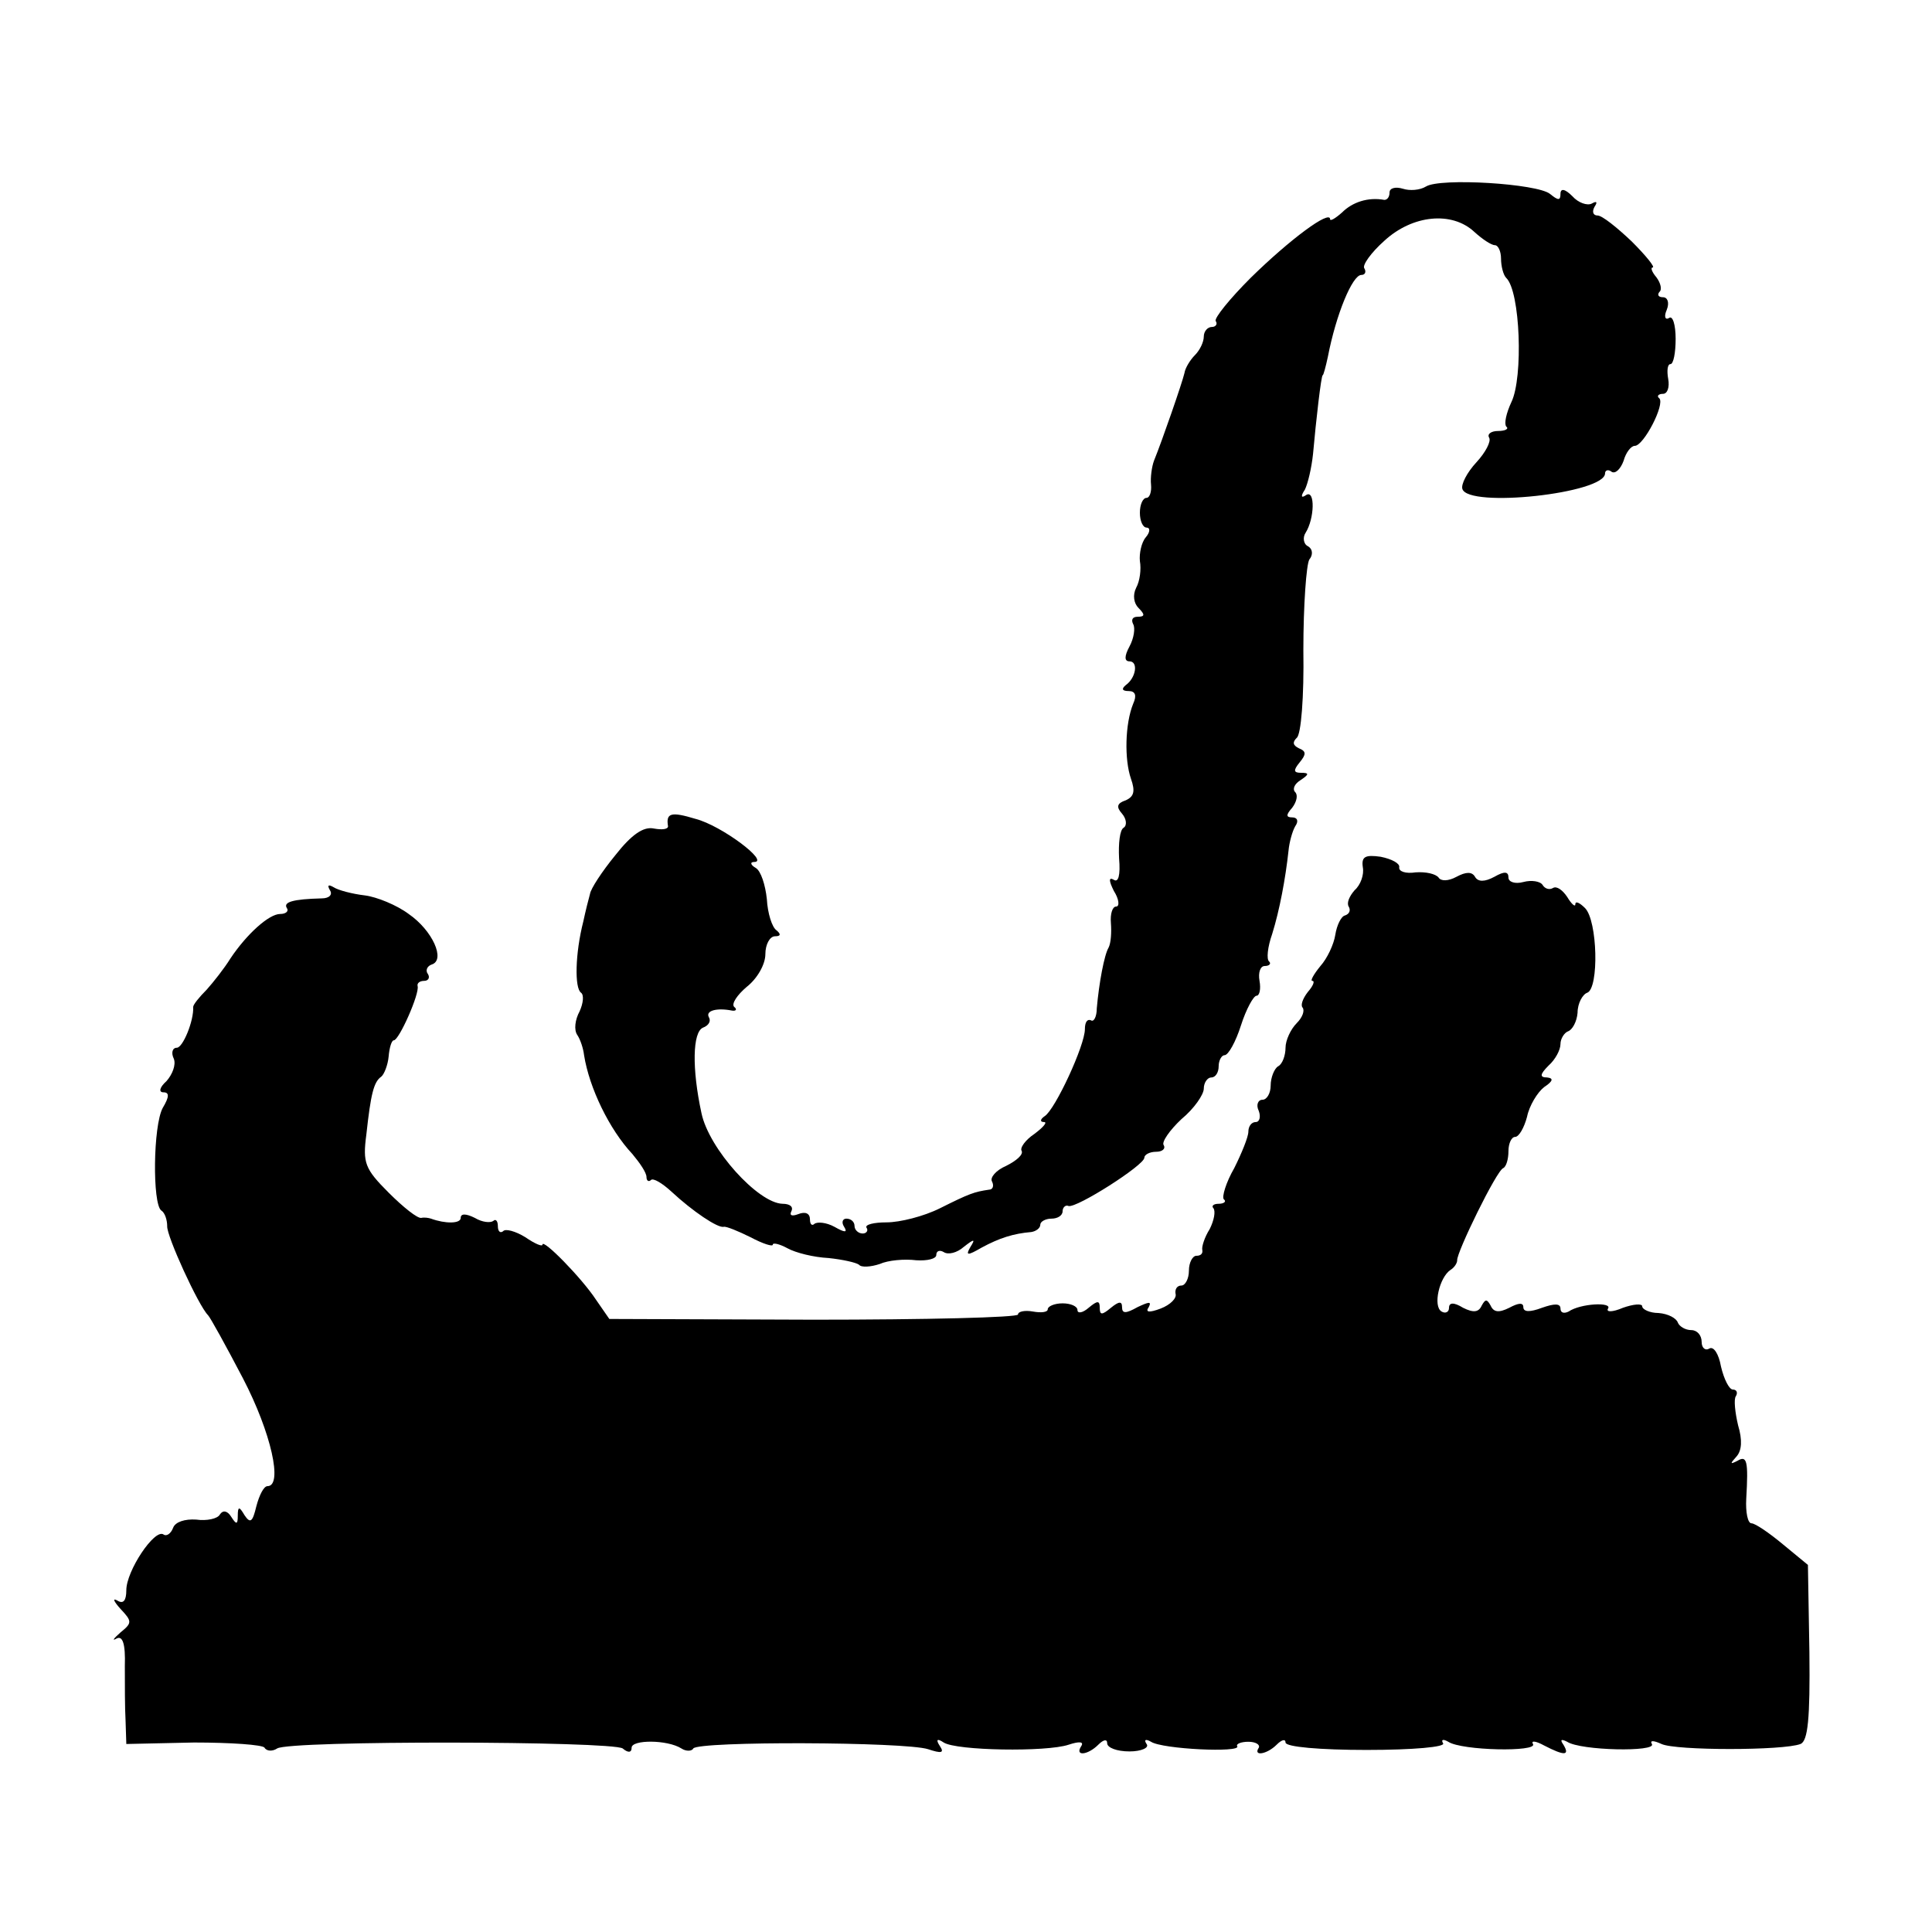 <?xml version="1.0" standalone="no"?>
<!DOCTYPE svg PUBLIC "-//W3C//DTD SVG 20010904//EN"
 "http://www.w3.org/TR/2001/REC-SVG-20010904/DTD/svg10.dtd">
<svg version="1.0" xmlns="http://www.w3.org/2000/svg"
 width="260pt" height="260pt" viewBox="0 0 260 260"
 preserveAspectRatio="xMidYMid meet">
<g transform="translate(0,260) scale(0.1,-0.1)"
fill="#000000" stroke="none">
<path d="M1919 2349 c-8 -5 -22 -6 -31 -3 -10 3 -18 1 -18 -5 0 -6 -3 -10 -7
-10 -22 4 -43 -3 -57 -17 -9 -8 -16 -12 -16 -9 0 13 -54 -27 -107 -79 -28 -28
-49 -54 -47 -58 3 -4 0 -8 -5 -8 -6 0 -11 -6 -11 -13 0 -7 -5 -18 -12 -25 -6
-6 -13 -17 -14 -24 -3 -13 -30 -91 -41 -118 -3 -8 -5 -23 -4 -32 1 -10 -2 -18
-6 -18 -5 0 -9 -9 -9 -20 0 -11 4 -20 9 -20 5 0 5 -6 -1 -13 -6 -7 -9 -22 -8
-32 2 -11 0 -27 -5 -36 -5 -10 -3 -21 3 -27 9 -9 9 -12 -1 -12 -7 0 -9 -4 -6
-10 3 -5 1 -19 -5 -30 -7 -13 -7 -20 0 -20 12 0 9 -22 -5 -32 -6 -5 -5 -8 4
-8 9 0 11 -6 6 -17 -11 -27 -12 -75 -3 -101 6 -17 4 -24 -7 -29 -12 -4 -13 -9
-5 -18 6 -7 7 -16 2 -19 -5 -3 -7 -21 -6 -41 2 -23 -1 -33 -7 -29 -7 4 -7 -1
0 -15 7 -11 8 -21 3 -21 -5 0 -8 -10 -7 -22 1 -13 0 -27 -3 -33 -6 -10 -13
-48 -16 -82 0 -11 -4 -19 -8 -16 -5 2 -8 -3 -8 -12 0 -22 -40 -108 -54 -117
-6 -4 -7 -8 -1 -8 5 0 -1 -7 -13 -16 -12 -8 -20 -19 -17 -23 2 -5 -7 -13 -21
-20 -14 -6 -22 -16 -19 -21 3 -6 1 -11 -4 -11 -20 -3 -26 -5 -66 -25 -22 -11
-54 -19 -72 -19 -17 0 -29 -3 -27 -7 3 -4 0 -8 -5 -8 -6 0 -11 5 -11 10 0 6
-5 10 -11 10 -5 0 -7 -5 -3 -11 5 -8 1 -8 -13 0 -11 6 -23 7 -27 4 -3 -3 -6
-1 -6 6 0 8 -6 11 -16 7 -8 -3 -12 -2 -9 4 3 6 -2 10 -12 10 -33 1 -99 74
-109 122 -13 60 -12 109 2 115 8 3 11 9 8 14 -5 9 11 13 31 9 6 -1 7 2 3 5 -4
4 4 16 17 27 14 11 25 30 25 44 0 13 6 24 13 24 8 0 8 3 2 8 -6 4 -12 23 -13
42 -2 19 -8 38 -15 42 -7 4 -8 8 -2 8 21 0 -44 49 -79 58 -33 10 -40 8 -37
-10 0 -4 -8 -5 -19 -3 -14 3 -30 -8 -52 -36 -18 -22 -33 -45 -34 -52 -2 -7 -6
-23 -9 -37 -11 -43 -12 -90 -3 -96 4 -3 3 -14 -2 -25 -6 -11 -8 -25 -3 -32 4
-6 8 -18 9 -27 7 -44 34 -100 65 -133 10 -12 19 -25 19 -31 0 -5 3 -7 6 -4 3
3 15 -4 28 -16 28 -26 62 -49 70 -47 3 1 20 -6 36 -14 17 -9 30 -13 30 -10 0
3 9 1 20 -5 11 -6 35 -12 55 -13 19 -2 37 -6 41 -9 3 -4 16 -3 28 1 11 5 33 7
49 5 15 -1 27 2 27 7 0 6 5 7 10 4 6 -4 18 -1 27 7 14 11 16 11 9 0 -7 -12 -4
-12 15 -1 24 13 43 19 67 21 6 1 12 5 12 10 0 4 7 8 15 8 8 0 15 4 15 10 0 5
4 9 8 7 11 -3 102 55 102 65 0 4 7 8 16 8 8 0 13 4 10 9 -3 4 8 20 24 35 17
14 30 33 30 41 0 8 5 15 10 15 6 0 10 7 10 15 0 8 4 15 8 15 5 0 15 18 22 40
7 22 17 40 21 40 4 0 6 9 4 20 -2 11 1 20 7 20 6 0 9 3 6 6 -4 3 -2 20 4 37
10 32 18 75 22 112 1 11 5 26 9 33 5 7 3 12 -4 12 -8 0 -9 3 0 13 6 8 8 17 4
21 -4 4 -1 11 7 16 12 8 12 10 1 10 -10 0 -11 3 -2 14 9 11 9 15 -1 19 -8 4
-9 8 -3 14 6 4 10 56 9 118 0 61 4 115 8 122 5 6 5 14 -2 18 -6 3 -7 12 -3 18
12 19 13 58 1 51 -7 -5 -8 -2 -2 7 4 8 9 29 11 48 4 45 11 106 13 106 1 0 4
11 7 25 11 57 33 110 45 110 5 0 7 4 4 9 -3 4 9 21 27 37 38 35 91 40 121 12
11 -10 23 -18 28 -18 4 0 8 -8 8 -18 0 -10 3 -22 7 -26 19 -18 23 -134 7 -167
-7 -15 -10 -29 -7 -33 4 -3 -1 -6 -11 -6 -9 0 -15 -4 -12 -9 3 -5 -5 -20 -17
-33 -13 -14 -21 -30 -19 -36 8 -26 192 -6 192 21 0 4 4 6 9 2 5 -3 12 4 16 15
3 11 10 20 15 20 12 0 41 56 33 64 -4 3 -1 6 5 6 6 0 9 9 7 20 -2 11 -1 20 3
20 4 0 7 15 7 34 0 19 -4 32 -9 28 -5 -3 -7 2 -3 11 4 10 1 17 -5 17 -6 0 -8
3 -5 7 4 3 2 12 -4 20 -6 7 -8 13 -5 13 4 0 -9 16 -28 35 -20 19 -40 35 -46
35 -6 0 -8 5 -4 12 4 6 3 8 -4 4 -6 -3 -18 1 -26 10 -10 10 -16 11 -16 3 0 -9
-3 -9 -14 0 -17 14 -148 22 -167 10z"/>
<path d="M1834 1433 c2 -10 -3 -24 -11 -31 -7 -8 -11 -17 -8 -22 3 -5 1 -10
-5 -12 -5 -1 -11 -13 -13 -26 -2 -13 -11 -32 -20 -42 -9 -11 -14 -20 -11 -20
4 0 1 -7 -6 -15 -7 -9 -10 -18 -7 -21 3 -4 0 -13 -8 -21 -8 -8 -15 -23 -15
-33 0 -10 -4 -22 -10 -25 -5 -3 -10 -15 -10 -26 0 -10 -5 -19 -11 -19 -6 0 -9
-7 -5 -15 3 -8 1 -15 -4 -15 -6 0 -10 -6 -10 -13 0 -7 -9 -29 -19 -49 -11 -19
-17 -39 -14 -42 4 -3 0 -6 -7 -6 -7 0 -10 -3 -7 -6 3 -4 1 -16 -5 -28 -7 -11
-11 -24 -10 -28 1 -5 -2 -8 -8 -8 -5 0 -10 -9 -10 -20 0 -11 -5 -20 -10 -20
-6 0 -9 -5 -8 -11 2 -6 -7 -15 -20 -20 -16 -6 -21 -5 -16 2 4 8 0 7 -15 0 -16
-9 -21 -9 -21 0 0 8 -4 8 -15 -1 -12 -10 -15 -10 -15 0 0 10 -3 10 -15 0 -8
-7 -15 -8 -15 -3 0 5 -9 9 -20 9 -11 0 -20 -4 -20 -8 0 -4 -9 -5 -20 -3 -11 2
-20 0 -20 -4 0 -4 -124 -7 -275 -7 l-275 1 -18 26 c-19 29 -72 83 -72 74 0 -3
-10 1 -23 10 -13 8 -27 12 -30 8 -4 -3 -7 0 -7 7 0 7 -3 10 -6 7 -4 -3 -15 -2
-25 4 -12 6 -19 6 -19 0 0 -8 -21 -8 -40 -1 -3 1 -9 2 -13 1 -5 -1 -24 14 -44
34 -32 32 -35 40 -30 78 6 55 10 71 20 78 4 3 9 16 10 27 1 12 4 22 7 22 7 0
35 63 32 73 -1 4 3 7 9 7 5 0 8 4 5 9 -4 5 -1 11 5 13 19 6 1 46 -31 68 -16
12 -43 23 -59 25 -17 2 -36 7 -42 11 -7 4 -9 3 -5 -4 4 -6 -1 -11 -11 -11 -39
-1 -52 -5 -47 -13 3 -4 -1 -8 -9 -8 -15 0 -45 -27 -67 -60 -8 -13 -23 -32 -32
-42 -10 -10 -18 -20 -18 -23 1 -19 -14 -55 -22 -55 -6 0 -8 -7 -4 -15 3 -8 -2
-21 -10 -30 -9 -8 -11 -15 -4 -15 8 0 8 -6 -1 -21 -13 -24 -14 -129 -2 -138 5
-3 8 -13 8 -21 -1 -13 42 -107 55 -120 3 -3 24 -41 47 -85 38 -73 54 -145 33
-145 -5 0 -11 -12 -15 -27 -5 -21 -8 -24 -16 -12 -7 12 -9 12 -9 -1 0 -12 -2
-12 -9 -1 -5 8 -11 9 -15 3 -3 -6 -18 -9 -32 -7 -15 1 -28 -3 -31 -11 -3 -8
-9 -12 -13 -9 -12 8 -50 -49 -50 -75 0 -14 -4 -19 -12 -14 -7 4 -5 -1 4 -11
16 -17 16 -19 0 -32 -9 -8 -12 -12 -5 -8 8 4 12 -7 11 -37 0 -24 0 -57 1 -74
l1 -31 91 2 c49 0 93 -3 95 -7 3 -5 11 -5 17 -1 17 11 450 10 465 0 7 -6 12
-6 12 1 0 11 48 11 67 -1 6 -4 14 -4 16 0 7 10 285 9 316 -1 18 -6 22 -5 16 4
-6 9 -4 11 5 5 17 -11 138 -13 168 -3 15 5 21 4 17 -2 -9 -14 9 -12 23 2 7 7
12 8 12 2 0 -6 13 -11 30 -11 16 0 27 5 23 10 -4 6 -1 7 6 3 15 -10 122 -15
116 -6 -2 3 5 6 15 6 10 0 16 -4 14 -8 -8 -12 11 -9 24 4 7 7 12 8 12 3 0 -6
47 -10 109 -10 63 0 107 4 103 9 -3 5 0 6 7 2 18 -12 121 -14 114 -3 -3 5 4 4
15 -2 27 -14 35 -14 26 1 -5 7 -3 8 5 4 18 -12 121 -14 114 -3 -3 5 2 5 13 0
19 -9 164 -9 187 0 10 4 13 34 12 123 l-2 118 -34 28 c-18 15 -37 28 -42 28
-5 0 -8 15 -7 33 3 51 1 59 -12 51 -10 -5 -10 -4 -1 6 7 8 8 22 2 42 -4 17 -6
35 -3 39 3 5 1 9 -4 9 -5 0 -12 14 -16 31 -3 17 -10 28 -16 24 -5 -3 -10 1
-10 9 0 9 -6 16 -14 16 -8 0 -16 5 -18 10 -2 6 -13 12 -26 13 -12 0 -22 5 -22
9 0 4 -12 3 -26 -2 -14 -6 -23 -6 -20 -1 6 9 -37 7 -53 -4 -6 -3 -11 -2 -11 4
0 7 -8 7 -25 1 -16 -6 -25 -6 -25 1 0 6 -6 6 -19 -1 -14 -7 -21 -6 -25 3 -5 9
-7 9 -12 0 -4 -9 -11 -10 -25 -3 -13 8 -19 7 -19 0 0 -6 -5 -8 -10 -5 -12 7
-3 46 12 56 5 3 9 9 9 13 -1 10 53 121 62 124 4 2 7 12 7 23 0 10 4 19 9 19 5
0 12 12 16 27 3 15 14 33 23 40 12 8 13 12 4 13 -10 0 -10 4 2 16 9 8 16 21
16 29 0 7 5 15 10 17 6 2 12 13 13 25 0 13 7 25 13 27 16 6 14 97 -3 114 -7 7
-13 10 -13 5 0 -4 -5 0 -11 10 -6 9 -14 15 -19 12 -5 -3 -11 -1 -14 4 -3 5
-15 7 -26 4 -11 -3 -20 0 -20 6 0 8 -5 9 -19 1 -13 -7 -22 -7 -26 0 -4 7 -12
7 -25 0 -11 -6 -21 -6 -24 -1 -4 5 -17 8 -31 7 -13 -2 -23 1 -22 7 1 5 -10 11
-25 14 -21 3 -26 0 -24 -14z"/>
</g>
</svg>
